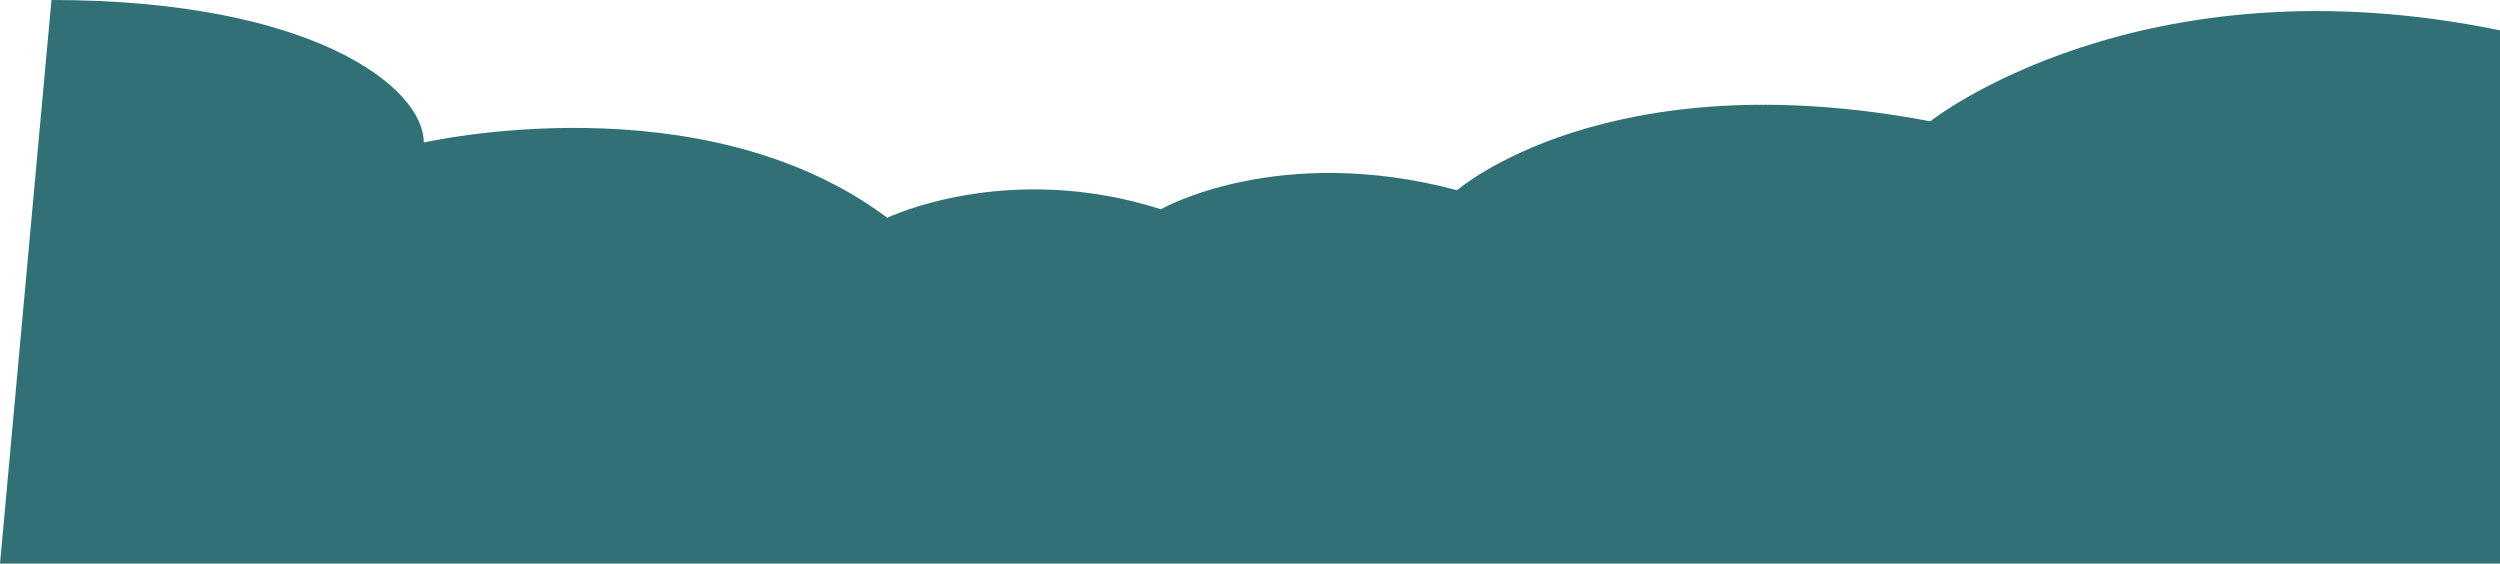 <?xml version="1.0" encoding="UTF-8"?> <svg xmlns="http://www.w3.org/2000/svg" id="Layer_3" viewBox="0 0 2153.45 485.46"> <defs> <style>.cls-1{fill:#317075;}</style> </defs> <path class="cls-1" d="M44.32,0c225.04,0,320.71,75.3,320.71,122.78,0,0,239.27-55.01,399.27,64.81,0,0,102.7-49.74,235.67-7.35,0,0,100.54-57.65,255.13-16.39,0,0,128.64-112.48,407.56-59.35,0,0,179.45-142.56,490.8-78.35V485.46H0L44.32,0Z"></path> </svg> 